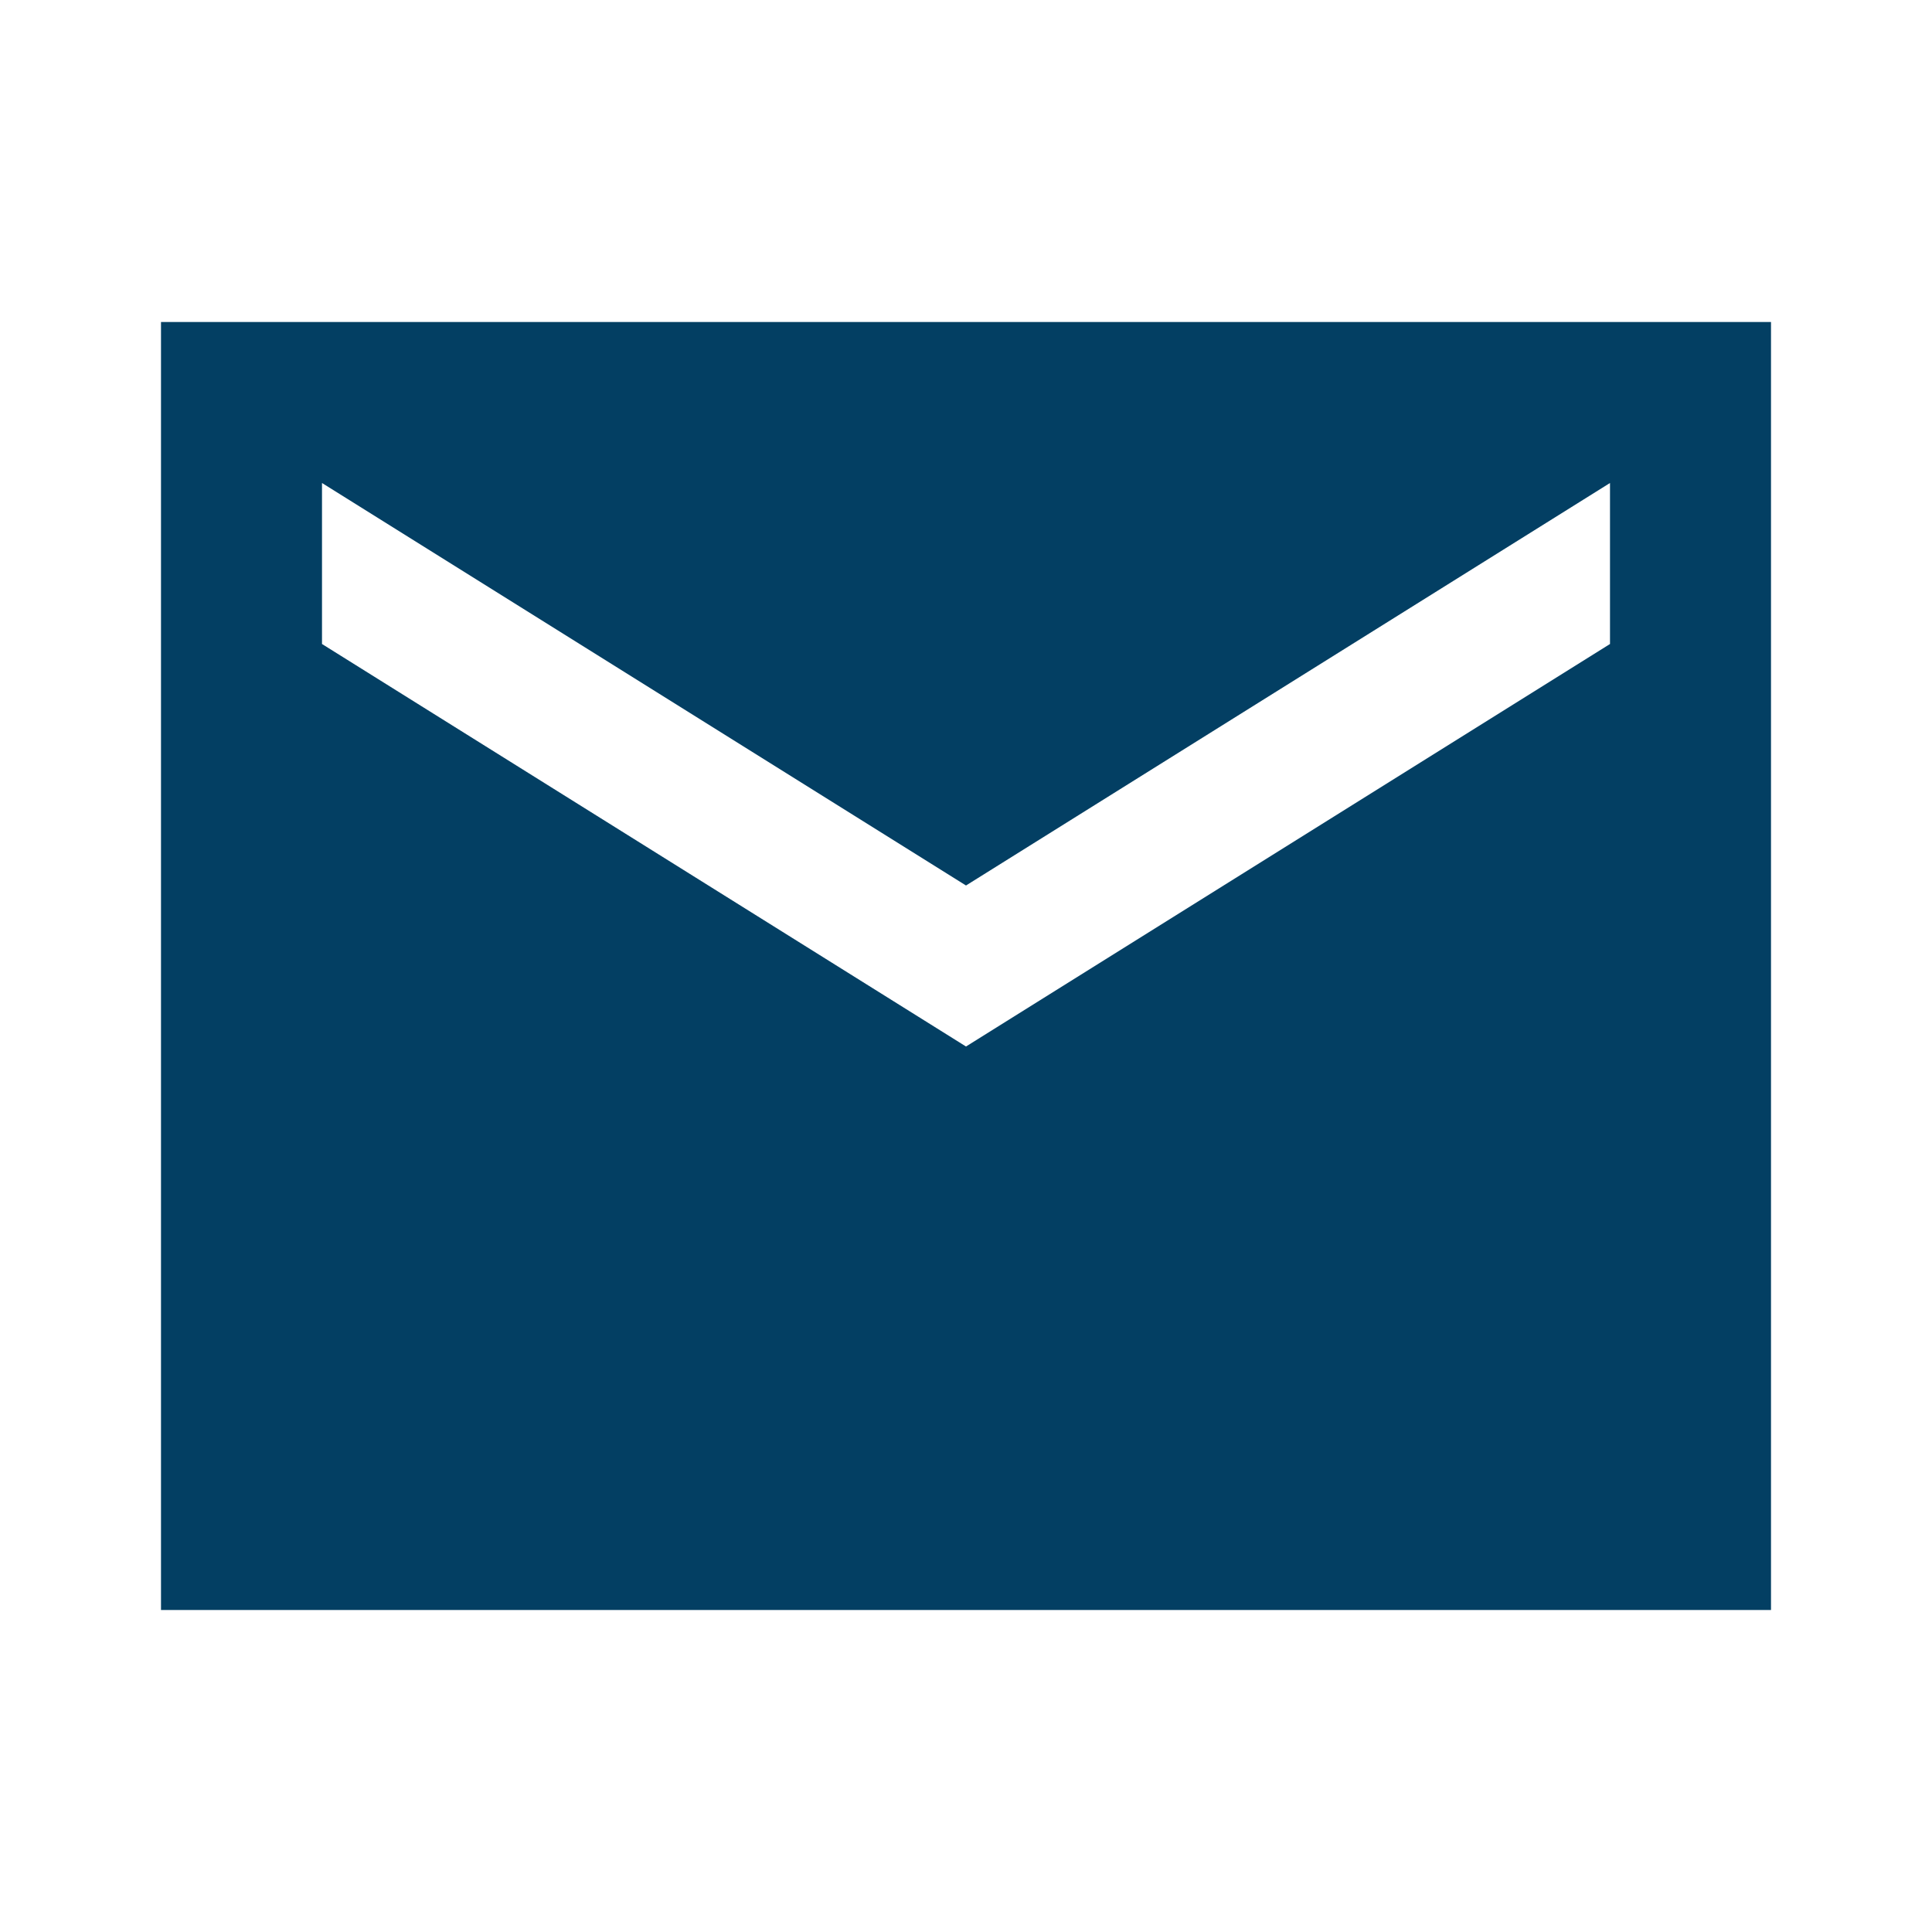 <svg width="24" height="24" viewBox="0 0 24 24" fill="none" xmlns="http://www.w3.org/2000/svg">
<path fill-rule="evenodd" clip-rule="evenodd" d="M2 4H22V20H2V4ZM12 13L20 8V6L12 11L4 6V8L12 13Z" fill="#033F63"/>
</svg>
